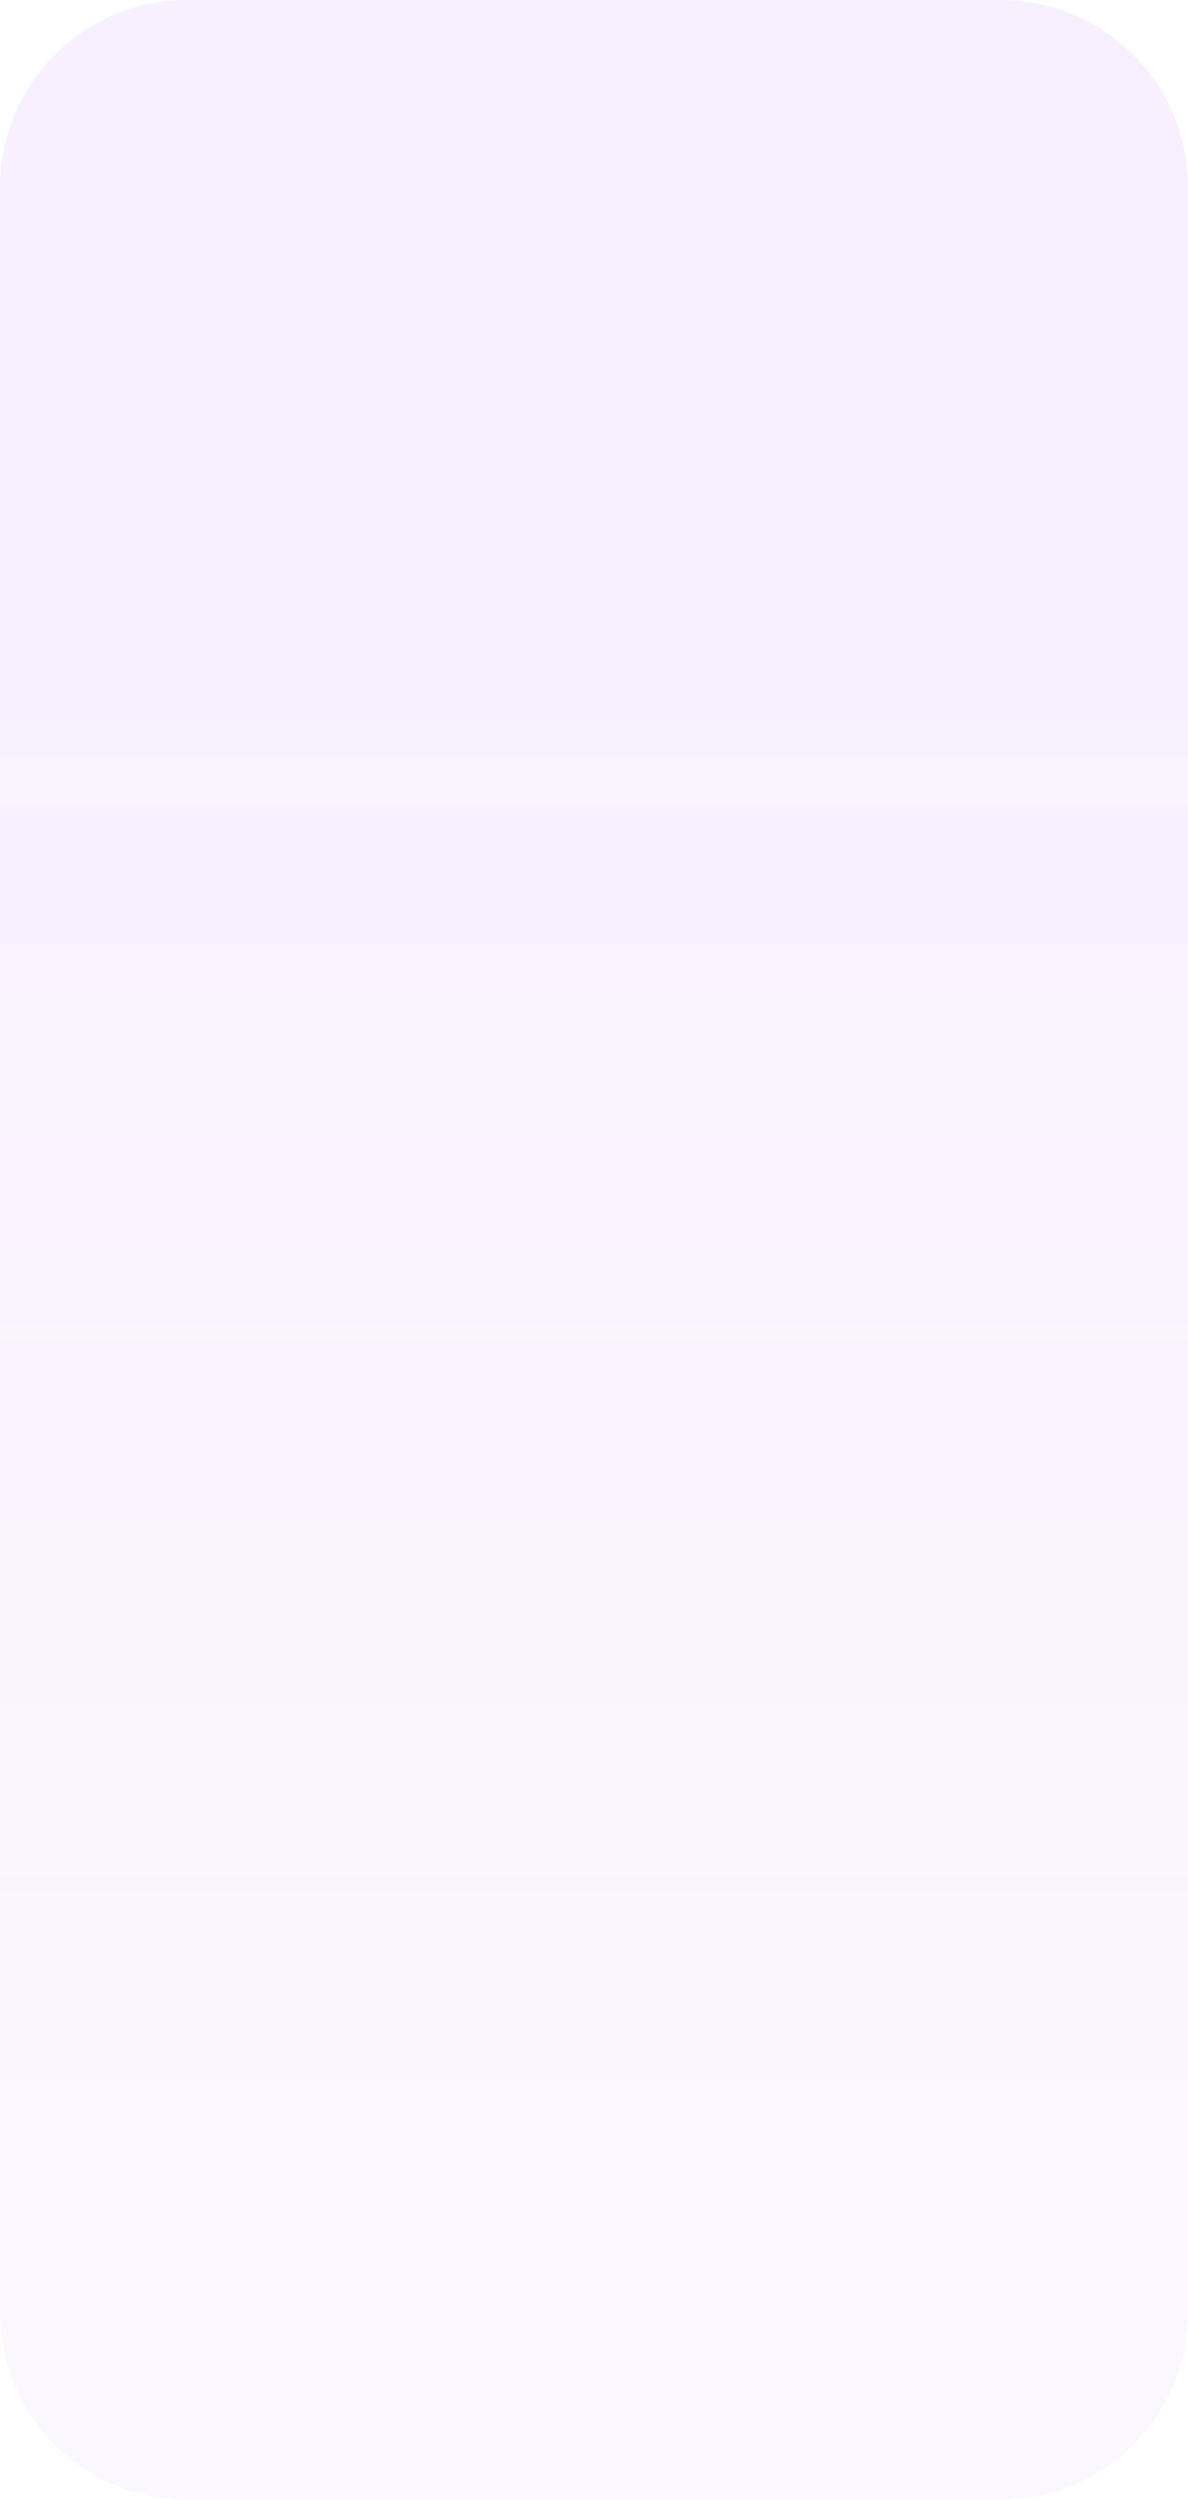 <?xml version="1.0" encoding="UTF-8"?> <svg xmlns="http://www.w3.org/2000/svg" width="419" height="881" viewBox="0 0 419 881" fill="none"><g filter="url(#filter0_bii_25_1087)"><path fill-rule="evenodd" clip-rule="evenodd" d="M353 881C389.451 881 419 851.451 419 815V174.365H0V815C0 851.451 29.549 881 66 881H353Z" fill="url(#paint0_linear_25_1087)"></path><path d="M419 66C419 29.549 389.451 0 353 0H66C29.549 0 0 29.549 0 66V174.365H419V66Z" fill="url(#paint1_linear_25_1087)"></path></g><defs><filter id="filter0_bii_25_1087" x="-5" y="-5" width="429" height="891" filterUnits="userSpaceOnUse" color-interpolation-filters="sRGB"><feFlood flood-opacity="0" result="BackgroundImageFix"></feFlood><feGaussianBlur in="BackgroundImageFix" stdDeviation="2"></feGaussianBlur><feComposite in2="SourceAlpha" operator="in" result="effect1_backgroundBlur_25_1087"></feComposite><feBlend mode="normal" in="SourceGraphic" in2="effect1_backgroundBlur_25_1087" result="shape"></feBlend><feColorMatrix in="SourceAlpha" type="matrix" values="0 0 0 0 0 0 0 0 0 0 0 0 0 0 0 0 0 0 127 0" result="hardAlpha"></feColorMatrix><feOffset dx="5" dy="5"></feOffset><feGaussianBlur stdDeviation="20"></feGaussianBlur><feComposite in2="hardAlpha" operator="arithmetic" k2="-1" k3="1"></feComposite><feColorMatrix type="matrix" values="0 0 0 0 1 0 0 0 0 1 0 0 0 0 1 0 0 0 0.07 0"></feColorMatrix><feBlend mode="normal" in2="shape" result="effect2_innerShadow_25_1087"></feBlend><feColorMatrix in="SourceAlpha" type="matrix" values="0 0 0 0 0 0 0 0 0 0 0 0 0 0 0 0 0 0 127 0" result="hardAlpha"></feColorMatrix><feOffset dx="-5" dy="-5"></feOffset><feGaussianBlur stdDeviation="20"></feGaussianBlur><feComposite in2="hardAlpha" operator="arithmetic" k2="-1" k3="1"></feComposite><feColorMatrix type="matrix" values="0 0 0 0 0 0 0 0 0 0 0 0 0 0 0 0 0 0 0.07 0"></feColorMatrix><feBlend mode="normal" in2="effect2_innerShadow_25_1087" result="effect3_innerShadow_25_1087"></feBlend></filter><linearGradient id="paint0_linear_25_1087" x1="209.5" y1="0" x2="209.5" y2="881" gradientUnits="userSpaceOnUse"><stop stop-color="#B65AFF" stop-opacity="0.1"></stop><stop offset="0.965" stop-color="#B65AFF" stop-opacity="0.05"></stop></linearGradient><linearGradient id="paint1_linear_25_1087" x1="209.5" y1="0" x2="209.5" y2="881" gradientUnits="userSpaceOnUse"><stop stop-color="#B65AFF" stop-opacity="0.1"></stop><stop offset="0.965" stop-color="#B65AFF" stop-opacity="0.05"></stop></linearGradient></defs></svg> 